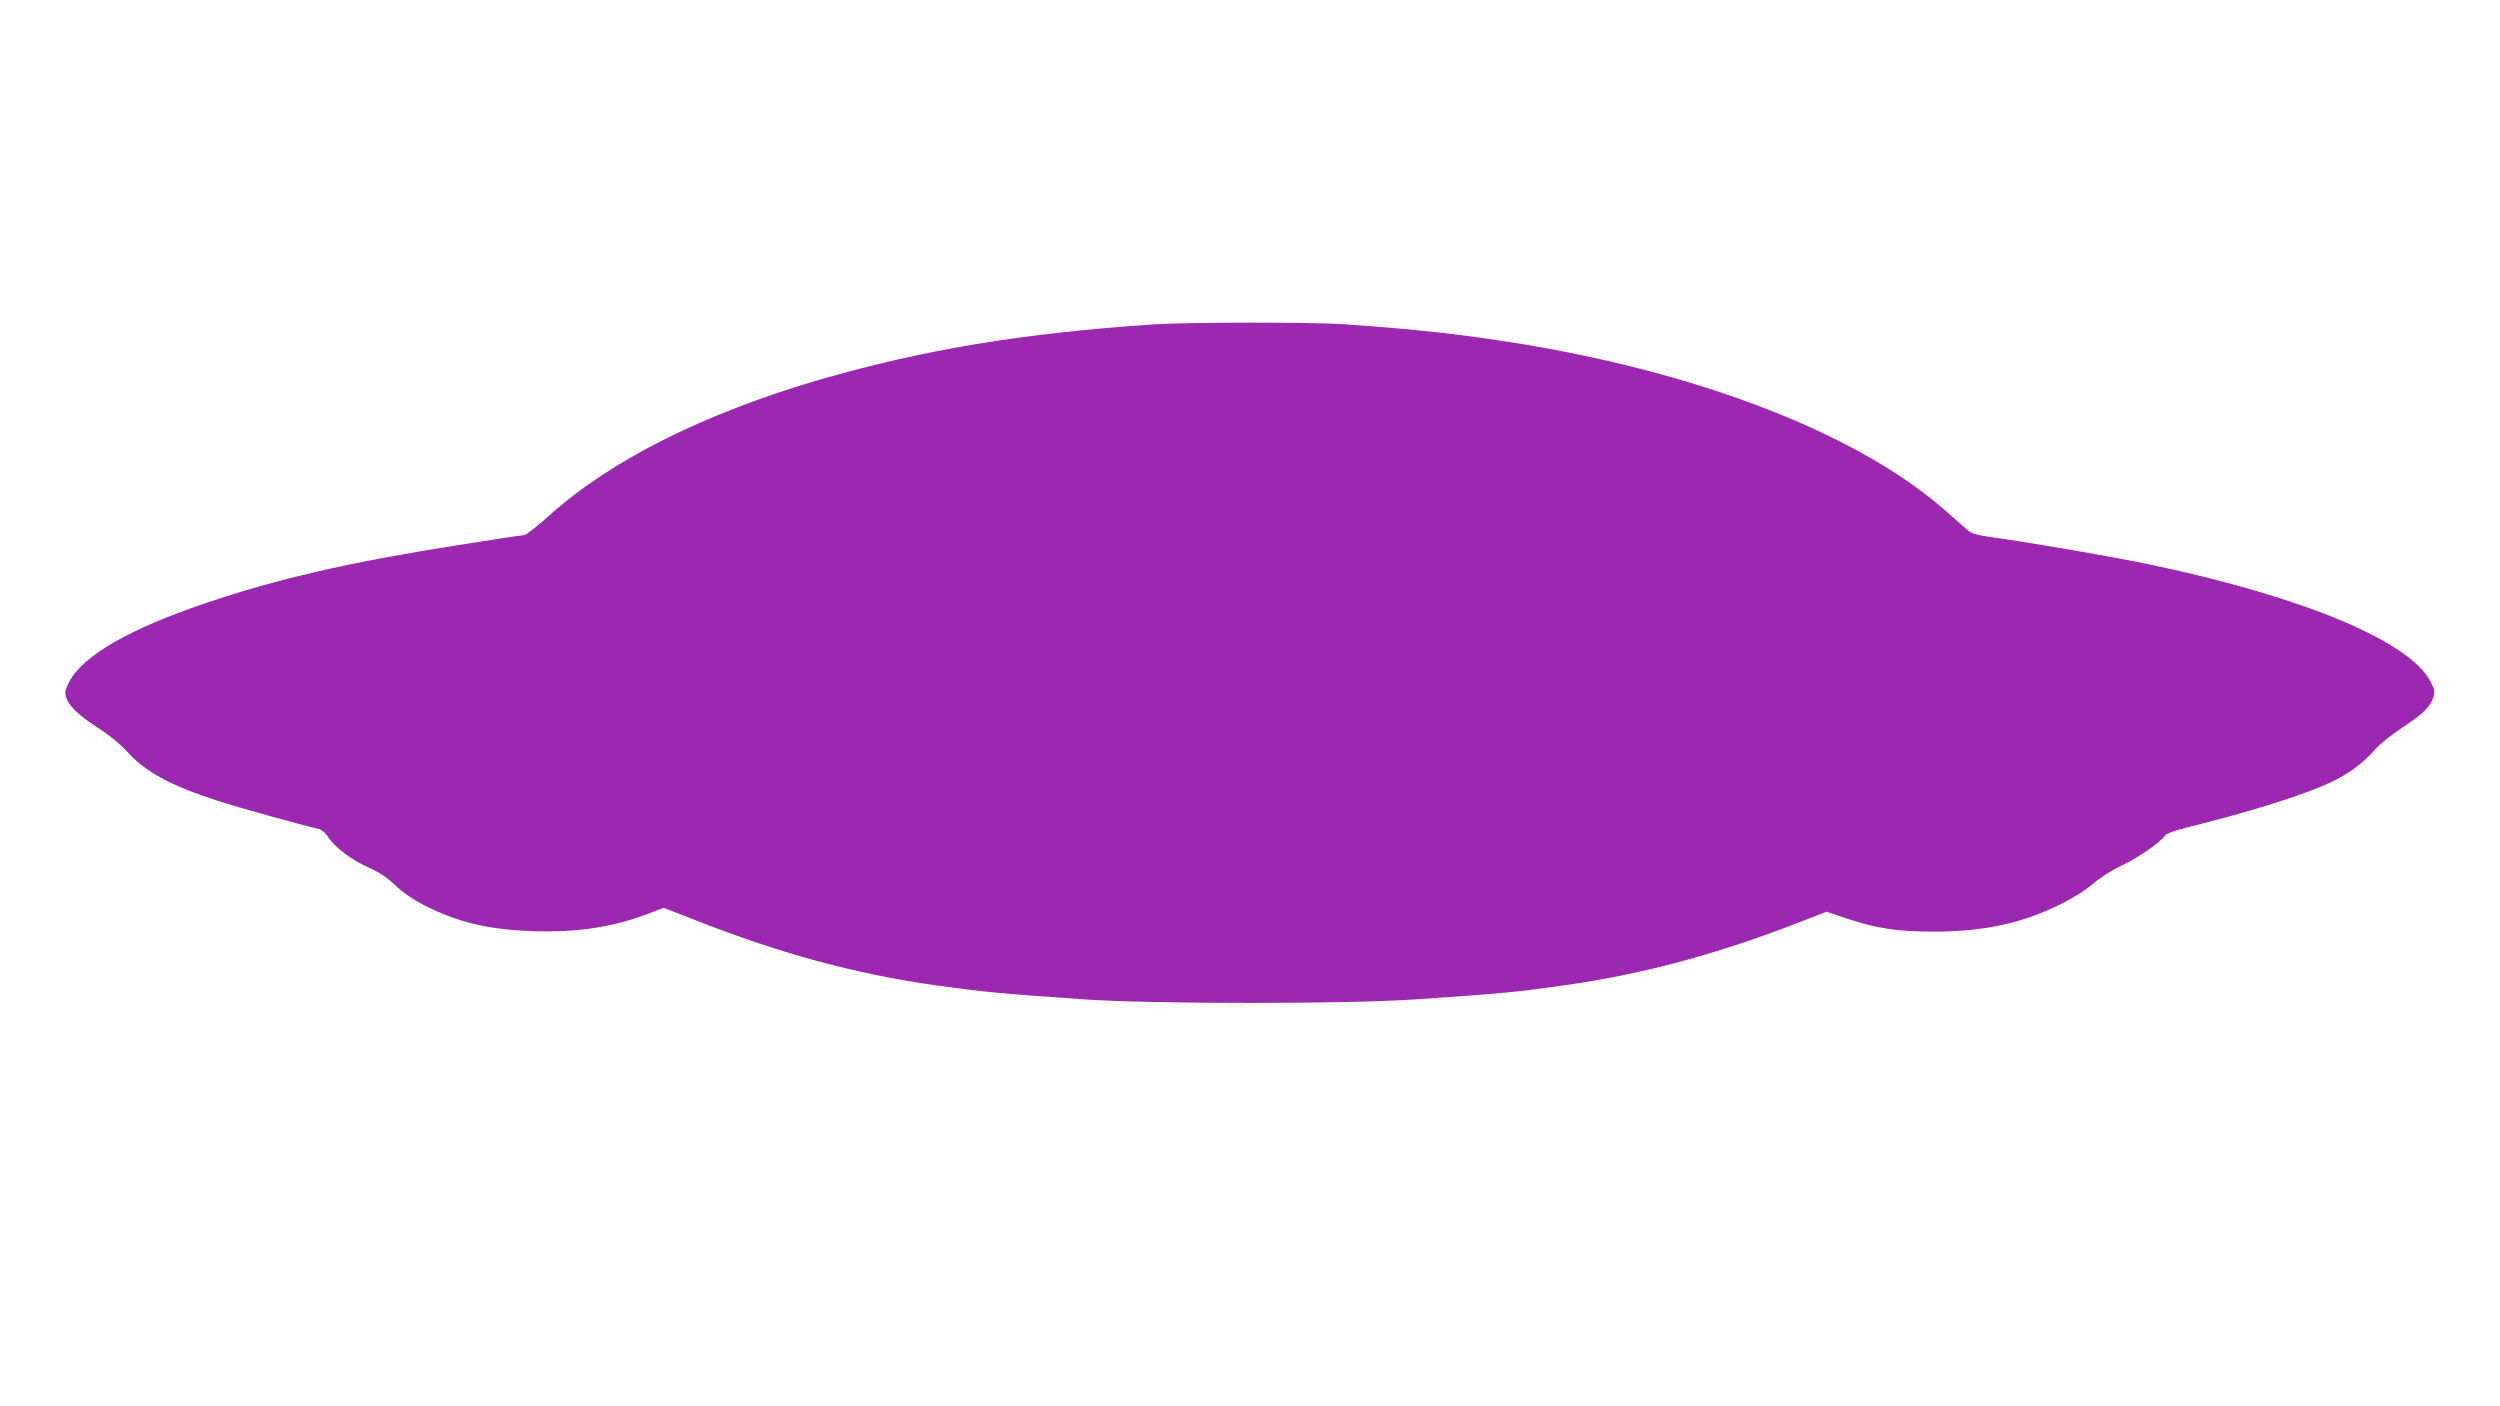 <?xml version="1.0" standalone="no"?>
<!DOCTYPE svg PUBLIC "-//W3C//DTD SVG 20010904//EN"
 "http://www.w3.org/TR/2001/REC-SVG-20010904/DTD/svg10.dtd">
<svg version="1.0" xmlns="http://www.w3.org/2000/svg"
 width="1280pt" height="720pt" viewBox="0 0 1280 720"
 preserveAspectRatio="xMidYMid meet">
<g transform="translate(0,720) scale(0.1,-0.1)"
fill="#9c27b0" stroke="none">
<path d="M5905 5539 c-669 -45 -1171 -128 -1705 -282 -591 -172 -1075 -414
-1387 -696 -62 -55 -120 -101 -130 -101 -10 0 -162 -23 -338 -51 -558 -88
-928 -173 -1295 -298 -392 -133 -628 -270 -696 -403 -21 -42 -24 -54 -14 -82
14 -43 67 -92 170 -158 47 -30 108 -80 136 -111 96 -108 224 -178 468 -257
108 -35 429 -124 517 -144 15 -3 37 -22 52 -45 35 -53 119 -115 209 -155 50
-22 91 -50 131 -88 37 -36 91 -73 145 -101 173 -88 324 -125 547 -134 232 -9
416 18 602 88 l81 31 154 -60 c438 -173 825 -278 1233 -336 253 -35 321 -42
770 -73 355 -24 1335 -24 1690 0 455 31 518 37 769 73 390 55 757 153 1170
311 l168 65 107 -36 c152 -50 257 -66 441 -66 263 0 465 45 669 150 53 27 121
71 151 98 30 27 93 67 140 89 85 40 198 118 223 153 9 12 48 27 113 43 326 81
597 166 734 230 91 42 170 100 230 169 24 28 87 79 140 113 106 70 142 104
158 153 10 29 8 40 -13 81 -104 205 -645 433 -1420 597 -193 41 -626 116 -838
145 -62 9 -94 18 -111 33 -13 12 -68 60 -122 107 -468 408 -1326 730 -2327
873 -234 34 -444 55 -747 76 -168 11 -799 11 -975 -1z"/>
</g>
</svg>
